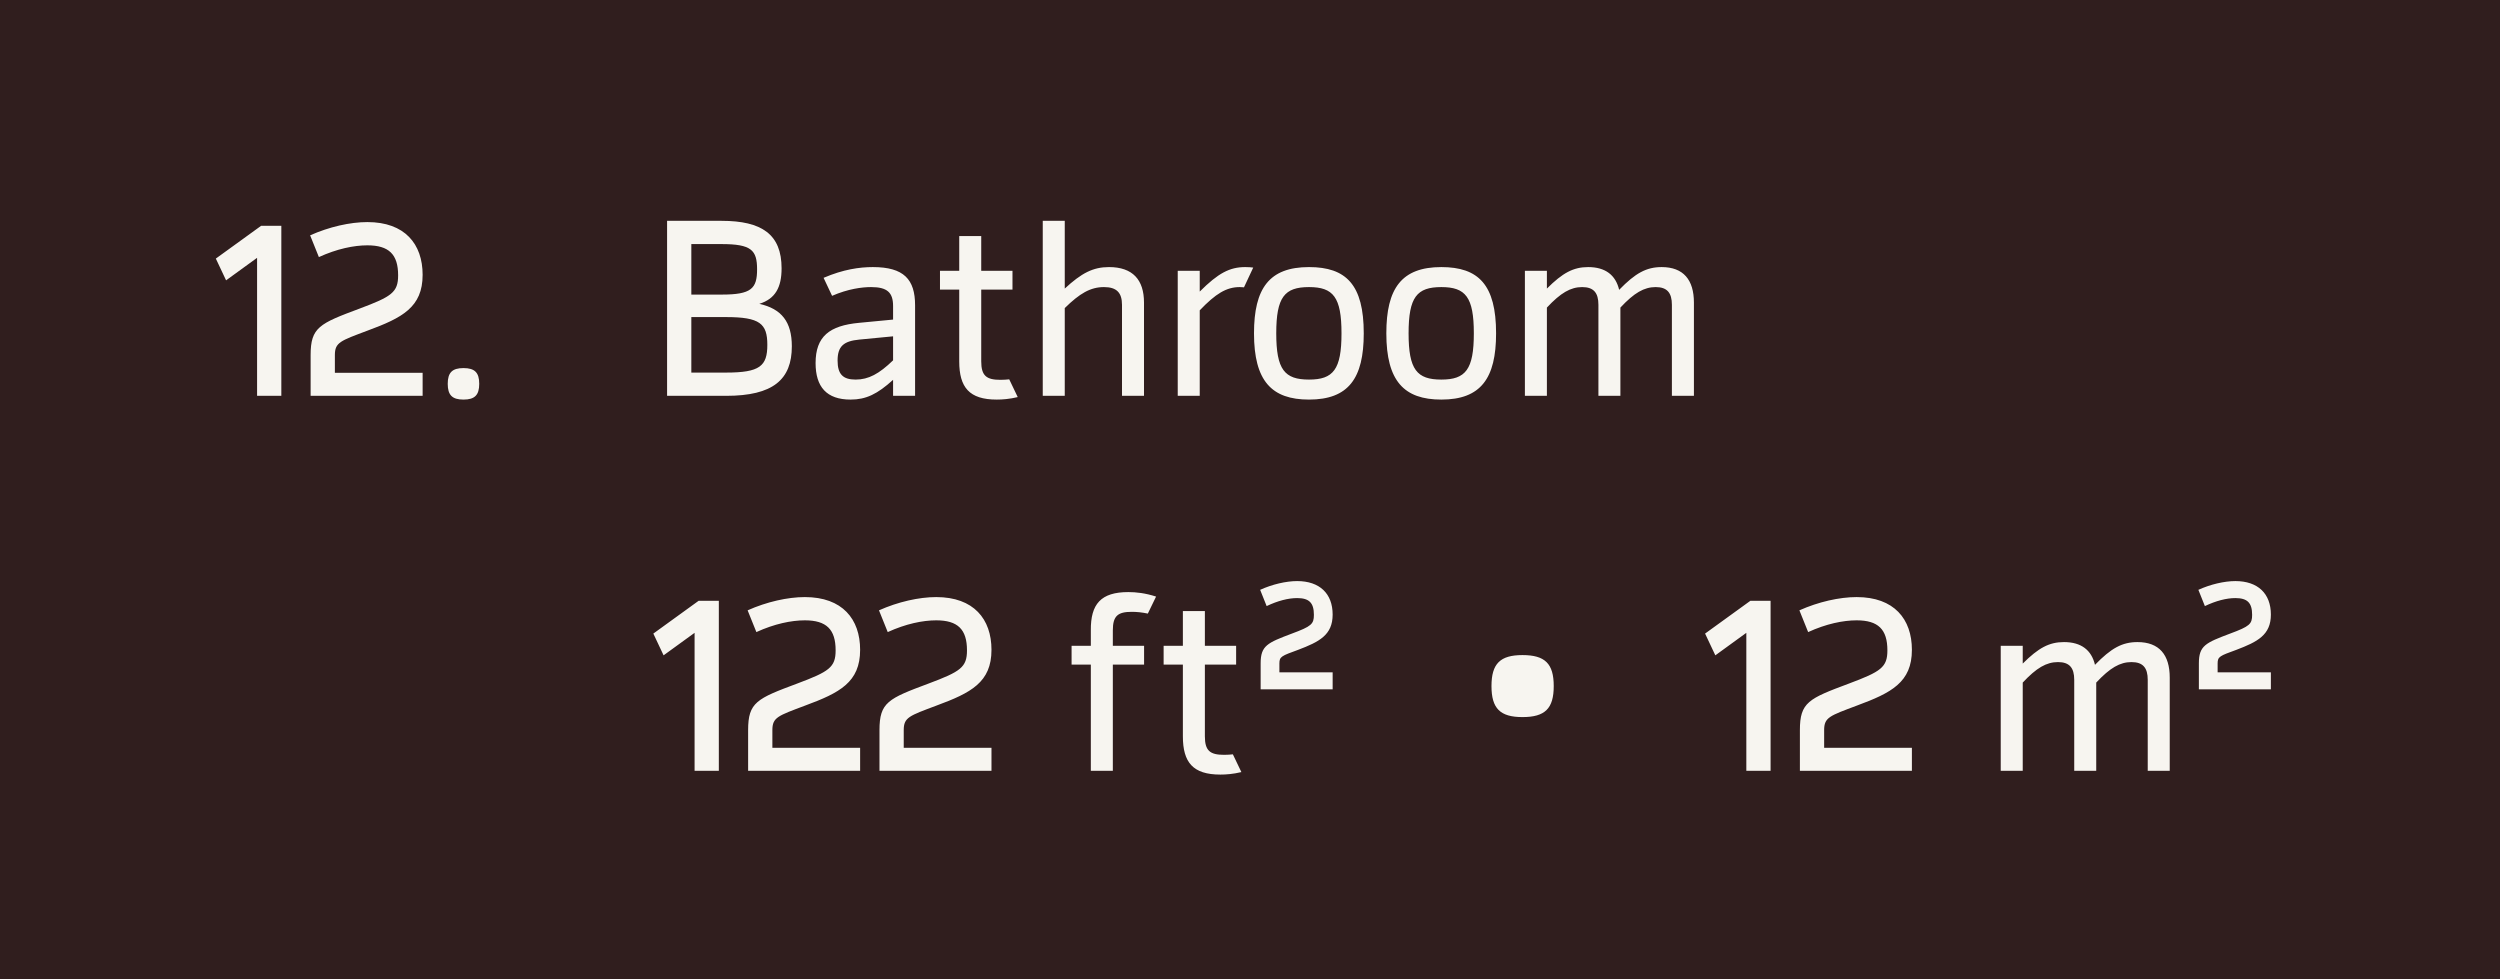 <?xml version="1.0" encoding="UTF-8"?> <svg xmlns="http://www.w3.org/2000/svg" width="120" height="47" viewBox="0 0 120 47" fill="none"><rect width="120" height="47" fill="#301E1E"></rect><path d="M12.532 10.84H13.504V19H12.34V12.376L10.852 13.456L10.36 12.412L12.532 10.84ZM14.91 19V17.044C14.91 15.712 15.33 15.532 17.262 14.812C18.798 14.236 19.11 14.032 19.11 13.216C19.11 12.208 18.666 11.776 17.634 11.776C16.986 11.776 16.17 11.944 15.306 12.34L14.886 11.296C15.798 10.888 16.806 10.66 17.634 10.66C19.434 10.66 20.286 11.716 20.286 13.192C20.286 14.752 19.302 15.256 17.646 15.868C16.338 16.36 16.074 16.432 16.074 17.044V17.896H20.286V19H14.91ZM22.247 19.18C21.707 19.18 21.491 18.964 21.491 18.424C21.491 17.884 21.707 17.668 22.247 17.668C22.787 17.668 23.003 17.884 23.003 18.424C23.003 18.964 22.787 19.18 22.247 19.18Z" fill="#F7F5F0"></path><path d="M36.448 14.584C37.516 14.824 38.008 15.448 38.008 16.624C38.008 18.22 37.108 19 34.852 19H32.02V10.6H34.636C36.568 10.6 37.516 11.248 37.516 12.88C37.516 13.792 37.216 14.344 36.448 14.584ZM34.636 11.716H33.184V14.14H34.648C36.064 14.14 36.34 13.852 36.34 12.928C36.34 12.004 36.064 11.716 34.636 11.716ZM34.852 17.884C36.472 17.884 36.832 17.572 36.832 16.552C36.832 15.532 36.472 15.22 34.852 15.22H33.184V17.884H34.852ZM41.896 12.82C43.384 12.82 43.924 13.408 43.924 14.656V19H42.868V18.232C42.112 18.916 41.572 19.18 40.828 19.18C39.676 19.18 39.148 18.568 39.148 17.428C39.148 16.144 39.82 15.628 41.236 15.496L42.868 15.34V14.692C42.868 14.044 42.592 13.78 41.812 13.78C41.38 13.78 40.708 13.864 39.94 14.2L39.532 13.336C40.48 12.928 41.26 12.82 41.896 12.82ZM41.068 18.22C41.692 18.22 42.196 17.944 42.868 17.296V16.144L41.248 16.3C40.492 16.372 40.204 16.624 40.204 17.308C40.204 17.956 40.456 18.22 41.068 18.22ZM48.443 18.208L48.851 19.06C48.455 19.156 48.107 19.18 47.843 19.18C46.523 19.18 46.043 18.592 46.043 17.344V13.9H45.119V13H46.043V11.332H47.099V13H48.599V13.9H47.099V17.344C47.099 18.04 47.351 18.232 48.023 18.232C48.191 18.232 48.323 18.22 48.443 18.208ZM53.232 12.82C54.372 12.82 54.912 13.432 54.912 14.524V19H53.856V14.632C53.856 14.056 53.604 13.78 52.992 13.78C52.344 13.78 51.828 14.08 51.108 14.788V19H50.052V10.6H51.108V13.852C51.912 13.108 52.464 12.82 53.232 12.82ZM59.771 12.82C59.951 12.82 60.059 12.832 60.155 12.844L59.711 13.792C59.663 13.792 59.627 13.78 59.507 13.78C58.871 13.78 58.355 14.092 57.587 14.896V19H56.531V13H57.587V13.996C58.475 13.108 59.027 12.82 59.771 12.82ZM62.832 19.18C61.044 19.18 60.192 18.292 60.192 16C60.192 13.84 60.924 12.82 62.832 12.82C64.62 12.82 65.46 13.672 65.46 16C65.46 18.16 64.728 19.18 62.832 19.18ZM62.832 18.22C63.996 18.22 64.392 17.74 64.392 16C64.392 14.26 63.996 13.78 62.832 13.78C61.656 13.78 61.26 14.26 61.26 16C61.26 17.74 61.656 18.22 62.832 18.22ZM69.184 19.18C67.396 19.18 66.544 18.292 66.544 16C66.544 13.84 67.276 12.82 69.184 12.82C70.972 12.82 71.812 13.672 71.812 16C71.812 18.16 71.08 19.18 69.184 19.18ZM69.184 18.22C70.348 18.22 70.744 17.74 70.744 16C70.744 14.26 70.348 13.78 69.184 13.78C68.008 13.78 67.612 14.26 67.612 16C67.612 17.74 68.008 18.22 69.184 18.22ZM79.76 12.82C80.803 12.82 81.308 13.432 81.308 14.524V19H80.251V14.632C80.251 14.056 80.023 13.78 79.472 13.78C78.919 13.78 78.439 14.056 77.779 14.764V19H76.724V14.632C76.724 14.056 76.496 13.78 75.944 13.78C75.391 13.78 74.912 14.056 74.251 14.764V19H73.195V13H74.251V13.852C75.007 13.096 75.523 12.82 76.231 12.82C77.059 12.82 77.552 13.204 77.719 13.912C78.499 13.108 79.028 12.82 79.76 12.82Z" fill="#F7F5F0"></path><path d="M33.532 28.84H34.504V37H33.34V30.376L31.852 31.456L31.36 30.412L33.532 28.84ZM35.91 37V35.044C35.91 33.712 36.33 33.532 38.262 32.812C39.798 32.236 40.11 32.032 40.11 31.216C40.11 30.208 39.666 29.776 38.634 29.776C37.986 29.776 37.17 29.944 36.306 30.34L35.886 29.296C36.798 28.888 37.806 28.66 38.634 28.66C40.434 28.66 41.286 29.716 41.286 31.192C41.286 32.752 40.302 33.256 38.646 33.868C37.338 34.36 37.074 34.432 37.074 35.044V35.896H41.286V37H35.91ZM42.215 37V35.044C42.215 33.712 42.635 33.532 44.567 32.812C46.103 32.236 46.415 32.032 46.415 31.216C46.415 30.208 45.971 29.776 44.939 29.776C44.291 29.776 43.475 29.944 42.611 30.34L42.191 29.296C43.103 28.888 44.111 28.66 44.939 28.66C46.739 28.66 47.591 29.716 47.591 31.192C47.591 32.752 46.607 33.256 44.951 33.868C43.643 34.36 43.379 34.432 43.379 35.044V35.896H47.591V37H42.215ZM54.328 29.368C53.656 29.368 53.416 29.56 53.416 30.256V31H54.916V31.9H53.416V37H52.36V31.9H51.436V31H52.36V30.256C52.348 28.996 52.84 28.42 54.16 28.42C54.532 28.42 54.976 28.468 55.492 28.636L55.096 29.452C54.808 29.392 54.568 29.368 54.328 29.368ZM59.178 36.208L59.586 37.06C59.19 37.156 58.842 37.18 58.578 37.18C57.258 37.18 56.778 36.592 56.778 35.344V31.9H55.854V31H56.778V29.332H57.834V31H59.334V31.9H57.834V35.344C57.834 36.04 58.086 36.232 58.758 36.232C58.926 36.232 59.058 36.22 59.178 36.208ZM60.511 33.088V31.84C60.511 30.988 60.835 30.856 62.011 30.412C62.947 30.064 63.067 29.956 63.067 29.512C63.067 28.936 62.839 28.708 62.263 28.708C61.831 28.708 61.327 28.84 60.799 29.092L60.487 28.312C61.063 28.048 61.735 27.892 62.263 27.892C63.343 27.892 63.967 28.492 63.967 29.5C63.967 30.484 63.319 30.808 62.311 31.192C61.519 31.48 61.411 31.516 61.411 31.84V32.272H63.967V33.088H60.511ZM73.079 34.42C72.011 34.42 71.591 34.012 71.591 32.932C71.591 31.852 72.011 31.444 73.079 31.444C74.159 31.444 74.579 31.852 74.579 32.932C74.579 34.012 74.159 34.42 73.079 34.42ZM84.016 28.84H84.988V37H83.824V30.376L82.336 31.456L81.844 30.412L84.016 28.84ZM86.395 37V35.044C86.395 33.712 86.815 33.532 88.747 32.812C90.283 32.236 90.595 32.032 90.595 31.216C90.595 30.208 90.151 29.776 89.119 29.776C88.471 29.776 87.655 29.944 86.791 30.34L86.371 29.296C87.283 28.888 88.291 28.66 89.119 28.66C90.919 28.66 91.771 29.716 91.771 31.192C91.771 32.752 90.787 33.256 89.131 33.868C87.823 34.36 87.559 34.432 87.559 35.044V35.896H91.771V37H86.395ZM102.599 30.82C103.643 30.82 104.147 31.432 104.147 32.524V37H103.091V32.632C103.091 32.056 102.863 31.78 102.311 31.78C101.759 31.78 101.279 32.056 100.619 32.764V37H99.563V32.632C99.563 32.056 99.335 31.78 98.783 31.78C98.231 31.78 97.751 32.056 97.091 32.764V37H96.035V31H97.091V31.852C97.847 31.096 98.363 30.82 99.071 30.82C99.899 30.82 100.391 31.204 100.559 31.912C101.339 31.108 101.867 30.82 102.599 30.82ZM105.546 33.088V31.84C105.546 30.988 105.87 30.856 107.046 30.412C107.982 30.064 108.102 29.956 108.102 29.512C108.102 28.936 107.874 28.708 107.298 28.708C106.866 28.708 106.362 28.84 105.834 29.092L105.522 28.312C106.098 28.048 106.77 27.892 107.298 27.892C108.378 27.892 109.002 28.492 109.002 29.5C109.002 30.484 108.354 30.808 107.346 31.192C106.554 31.48 106.446 31.516 106.446 31.84V32.272H109.002V33.088H105.546Z" fill="#F7F5F0"></path></svg> 